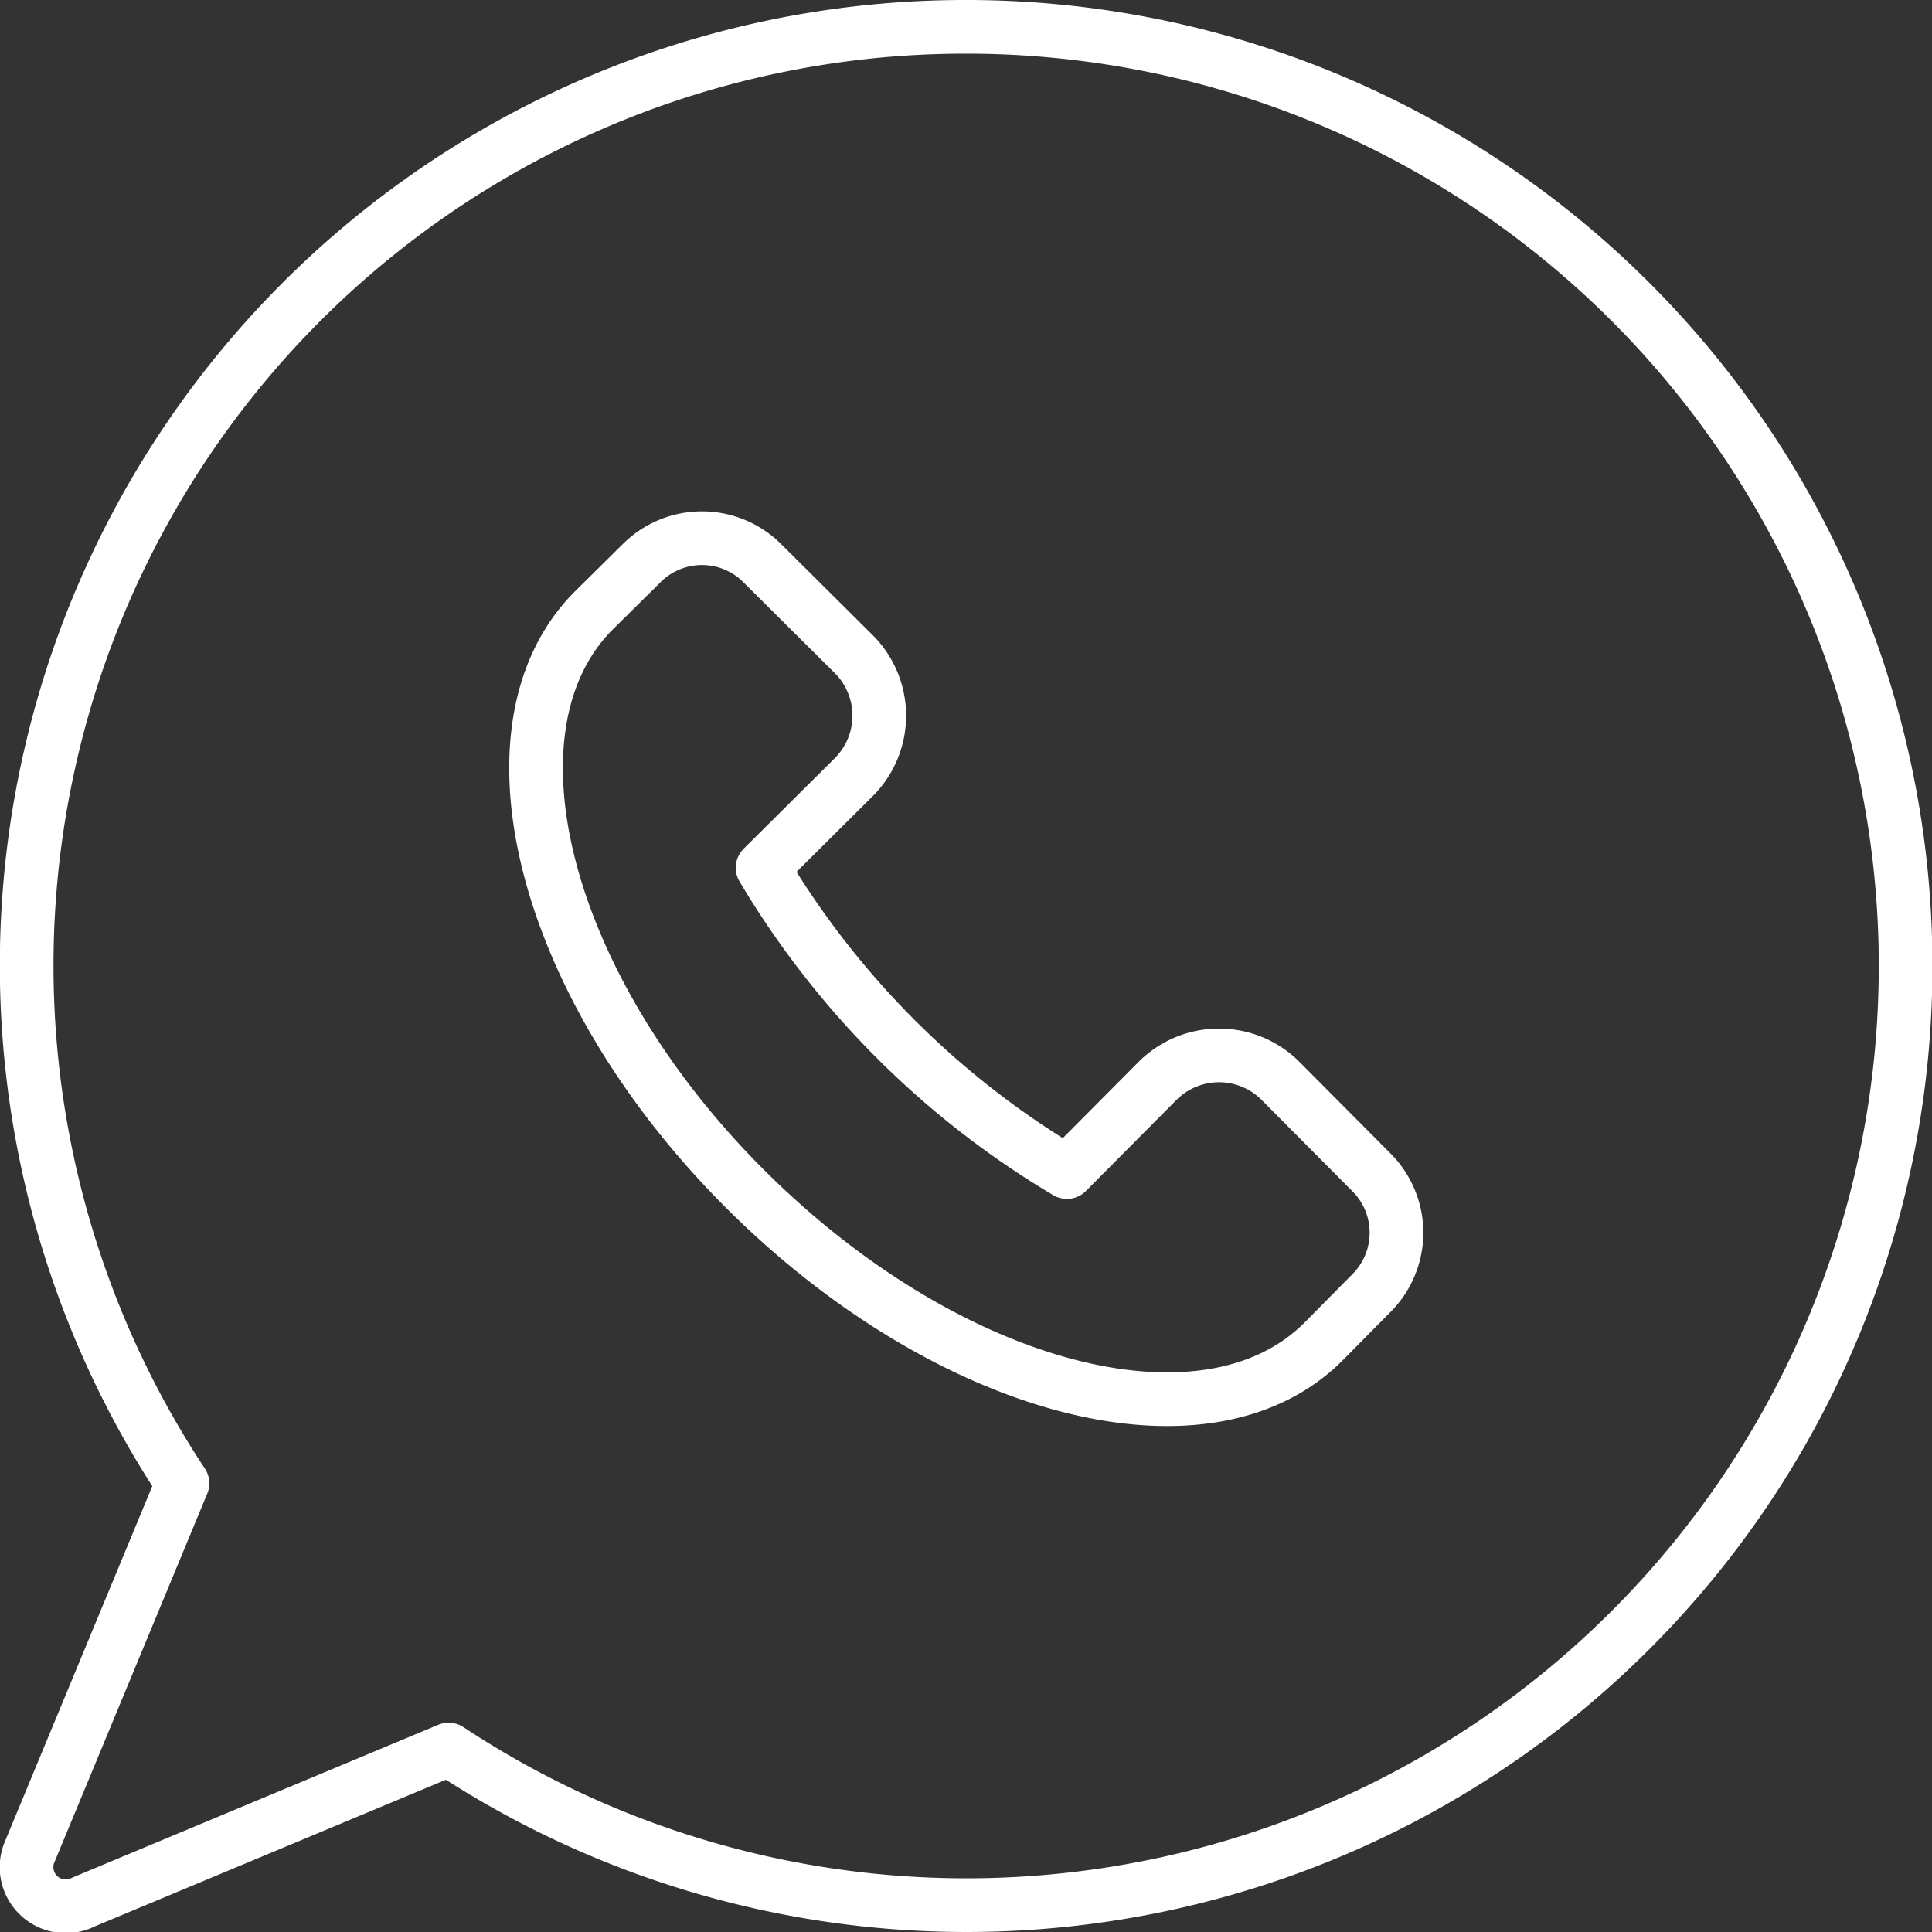 <svg xmlns="http://www.w3.org/2000/svg" viewBox="0 0 36 36"><rect x="0" y="0" width="36" height="36" fill="#333333" stroke="none"/><defs><style>.cls-1{fill:none;stroke:#fff;stroke-linecap:round;stroke-linejoin:round;}</style></defs><g id="Layer_2" data-name="Layer 2"><g id="Carousel"><path class="cls-1" d="M18,.5A17.49,17.49,0,0,0,3.4,27.64L.56,34.49a.73.73,0,0,0,1,.95L8.36,32.6A17.5,17.5,0,1,0,18,.5Z"/><path class="cls-1" d="M24.66,25c-2.19,2.19-7,.92-10.77-2.84s-5-8.58-2.84-10.77l.9-.89a1.59,1.59,0,0,1,2.26,0l1.71,1.7a1.62,1.62,0,0,1,0,2.27l-1.71,1.7a16.26,16.26,0,0,0,5.67,5.67l1.7-1.71a1.62,1.62,0,0,1,2.27,0l1.7,1.71a1.59,1.59,0,0,1,0,2.26Z"/></g></g></svg>